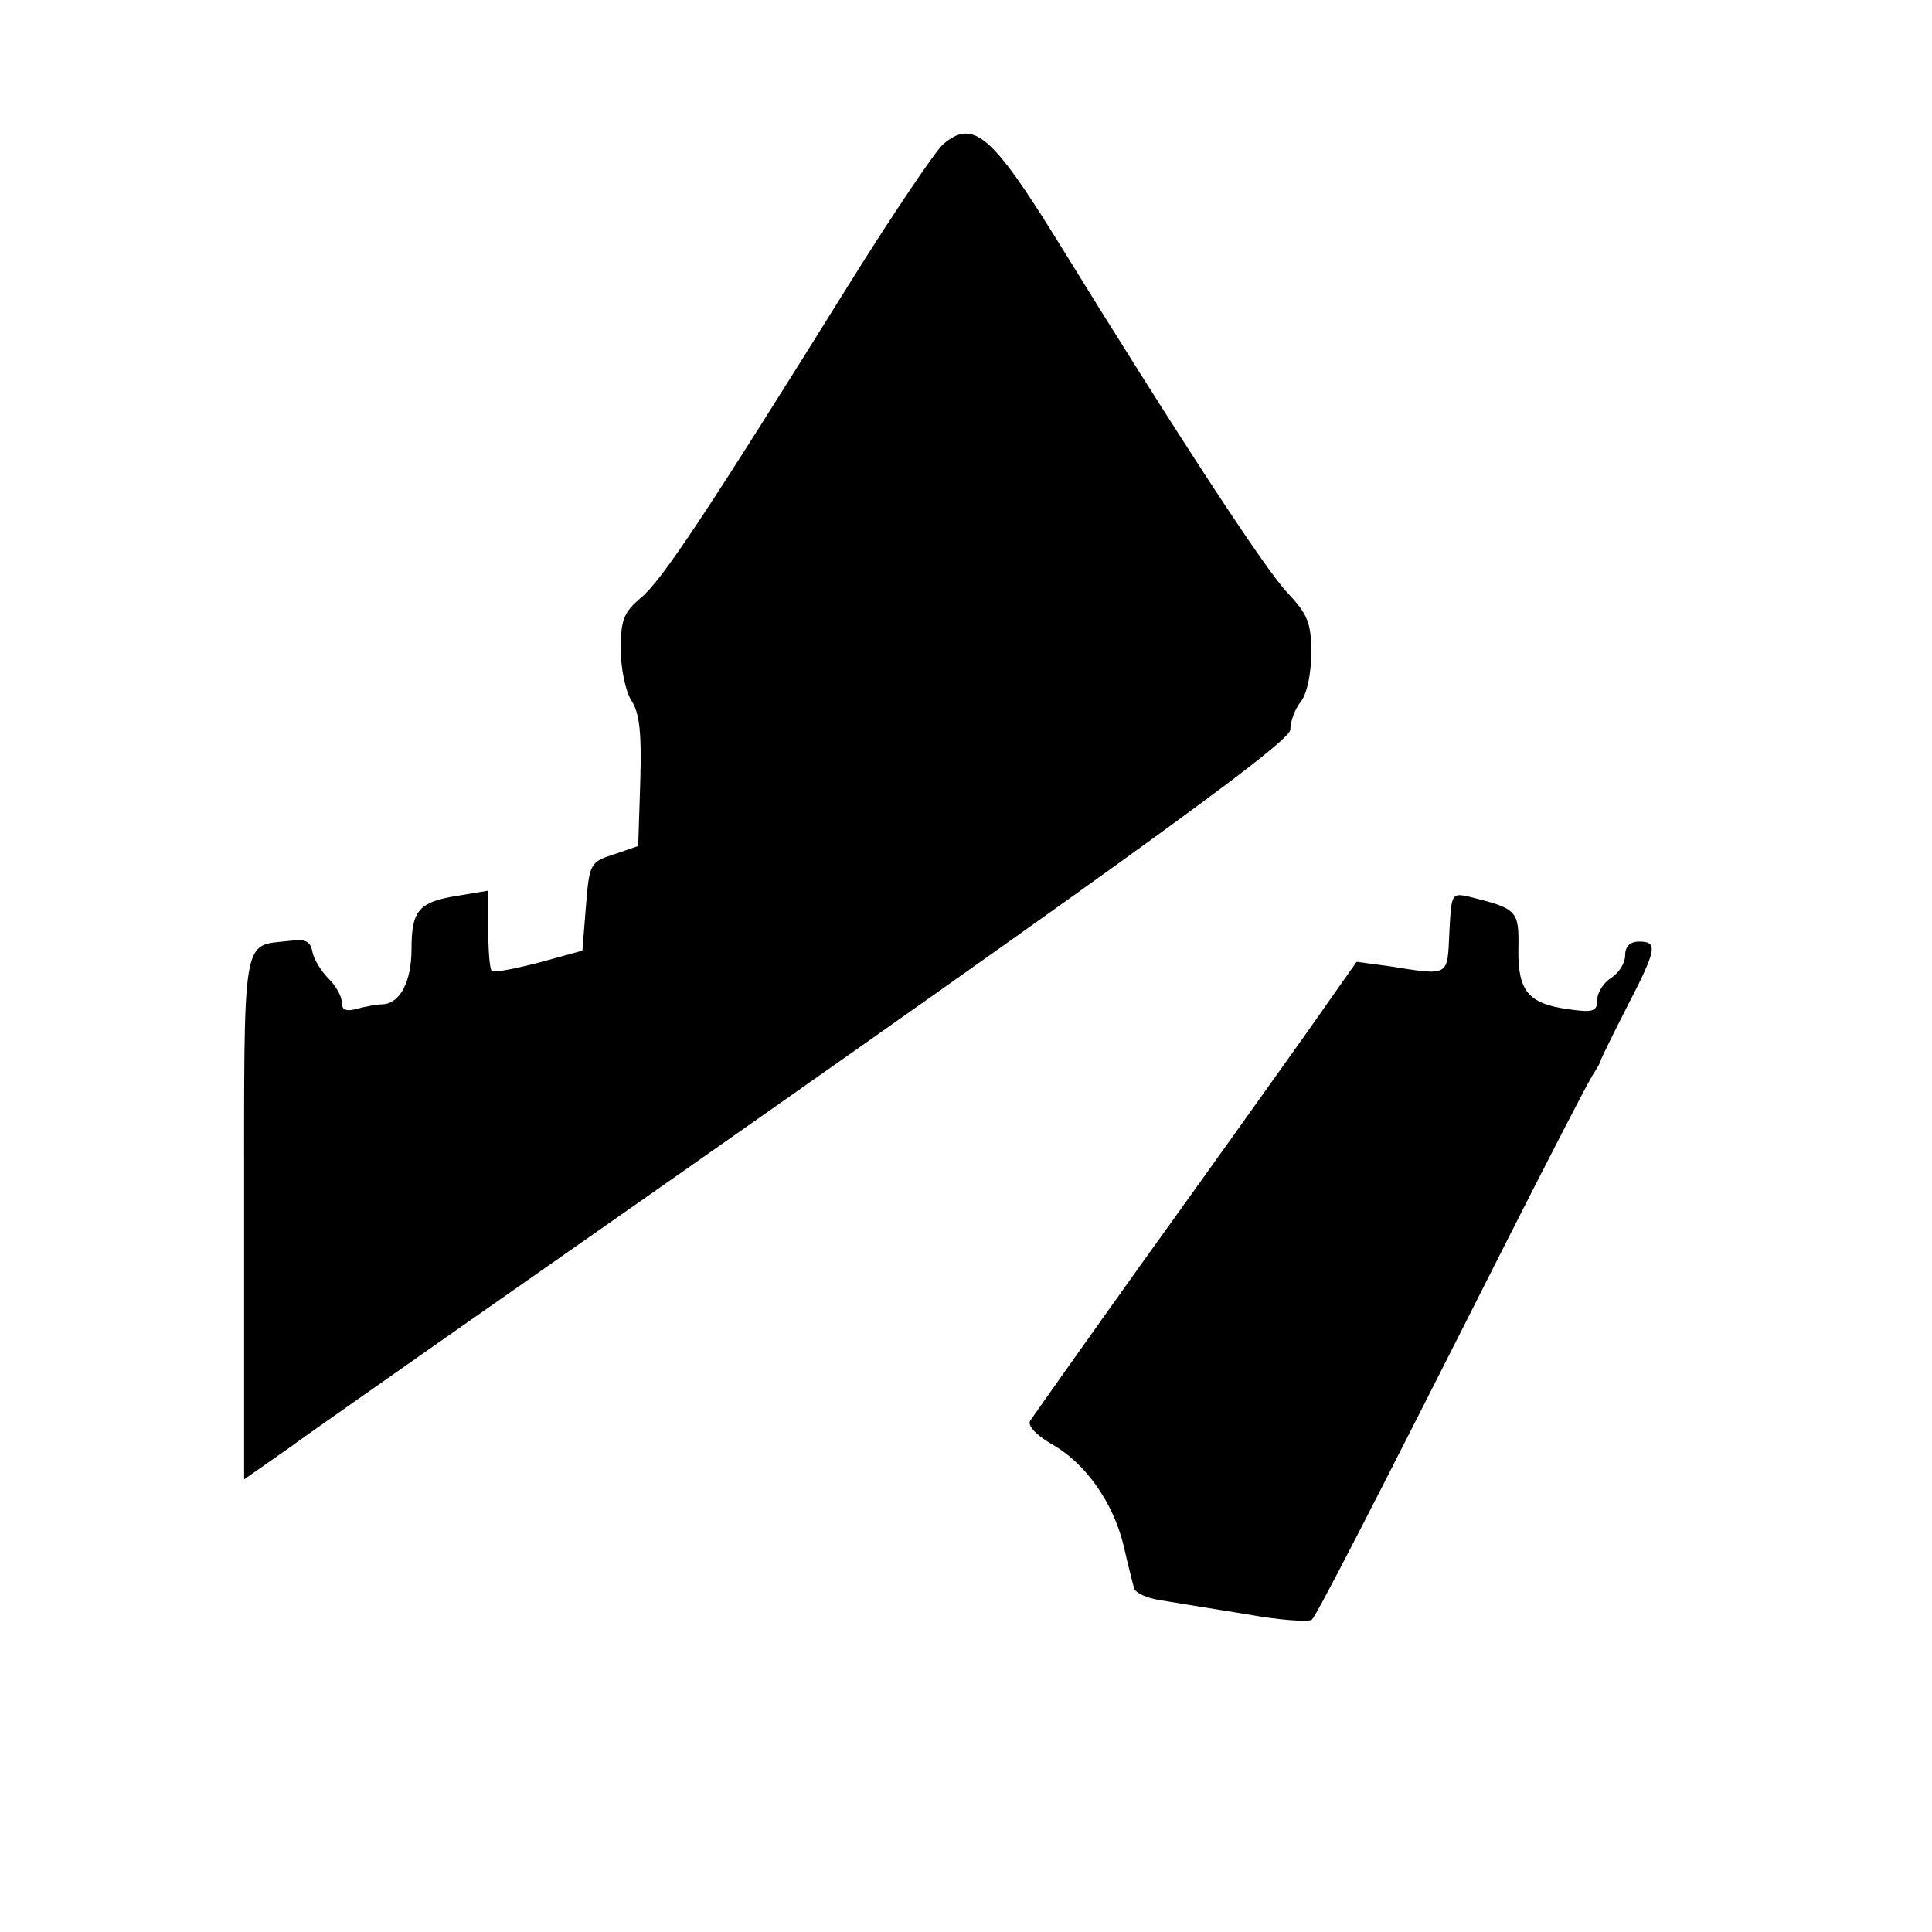 <?xml version="1.0" standalone="no"?>
<!DOCTYPE svg PUBLIC "-//W3C//DTD SVG 20010904//EN"
 "http://www.w3.org/TR/2001/REC-SVG-20010904/DTD/svg10.dtd">
<svg version="1.0" xmlns="http://www.w3.org/2000/svg"
 width="277pt" height="277pt" viewBox="0 0 277 277"
 preserveAspectRatio="xMidYMid meet">
<g transform="translate(0,277) scale(0.1,-0.1)"
fill="#000000" stroke="none">
<path d="M1352 2563 c-11 -10 -70 -97 -130 -193 -211 -339 -273 -432 -303
-457 -25 -21 -29 -32 -29 -74 0 -28 7 -60 15 -73 12 -18 15 -46 13 -116 l-3
-93 -35 -12 c-34 -11 -35 -13 -40 -75 l-5 -63 -62 -17 c-35 -9 -65 -15 -68
-12 -3 3 -5 30 -5 60 l0 55 -42 -7 c-58 -9 -68 -21 -68 -77 0 -47 -17 -79 -43
-79 -7 0 -22 -3 -34 -6 -17 -5 -23 -2 -23 9 0 9 -9 24 -19 34 -10 10 -21 27
-23 38 -3 16 -10 19 -33 16 -69 -8 -65 18 -65 -397 l0 -375 63 44 c34 25 132
93 217 153 968 677 1220 859 1220 878 0 12 7 30 15 40 9 11 15 41 15 70 0 43
-5 55 -34 86 -31 32 -158 226 -330 505 -94 152 -121 175 -164 138z"/>
<path d="M2078 1433 c-3 -64 1 -62 -88 -48 l-45 6 -76 -108 c-42 -59 -146
-205 -231 -323 -85 -119 -157 -221 -161 -227 -4 -7 8 -20 30 -33 49 -27 89
-84 104 -146 6 -27 13 -54 15 -61 2 -7 18 -14 36 -17 18 -3 73 -12 123 -20 49
-9 93 -12 96 -8 7 7 75 138 279 542 63 124 119 233 125 241 5 8 10 16 10 19 1
3 18 38 38 77 43 83 44 93 17 93 -13 0 -20 -7 -20 -20 0 -11 -9 -25 -20 -32
-11 -7 -20 -21 -20 -32 0 -16 -6 -18 -41 -13 -58 8 -73 26 -72 87 1 55 -2 57
-69 74 -27 6 -27 6 -30 -51z"/>
</g>
</svg>
